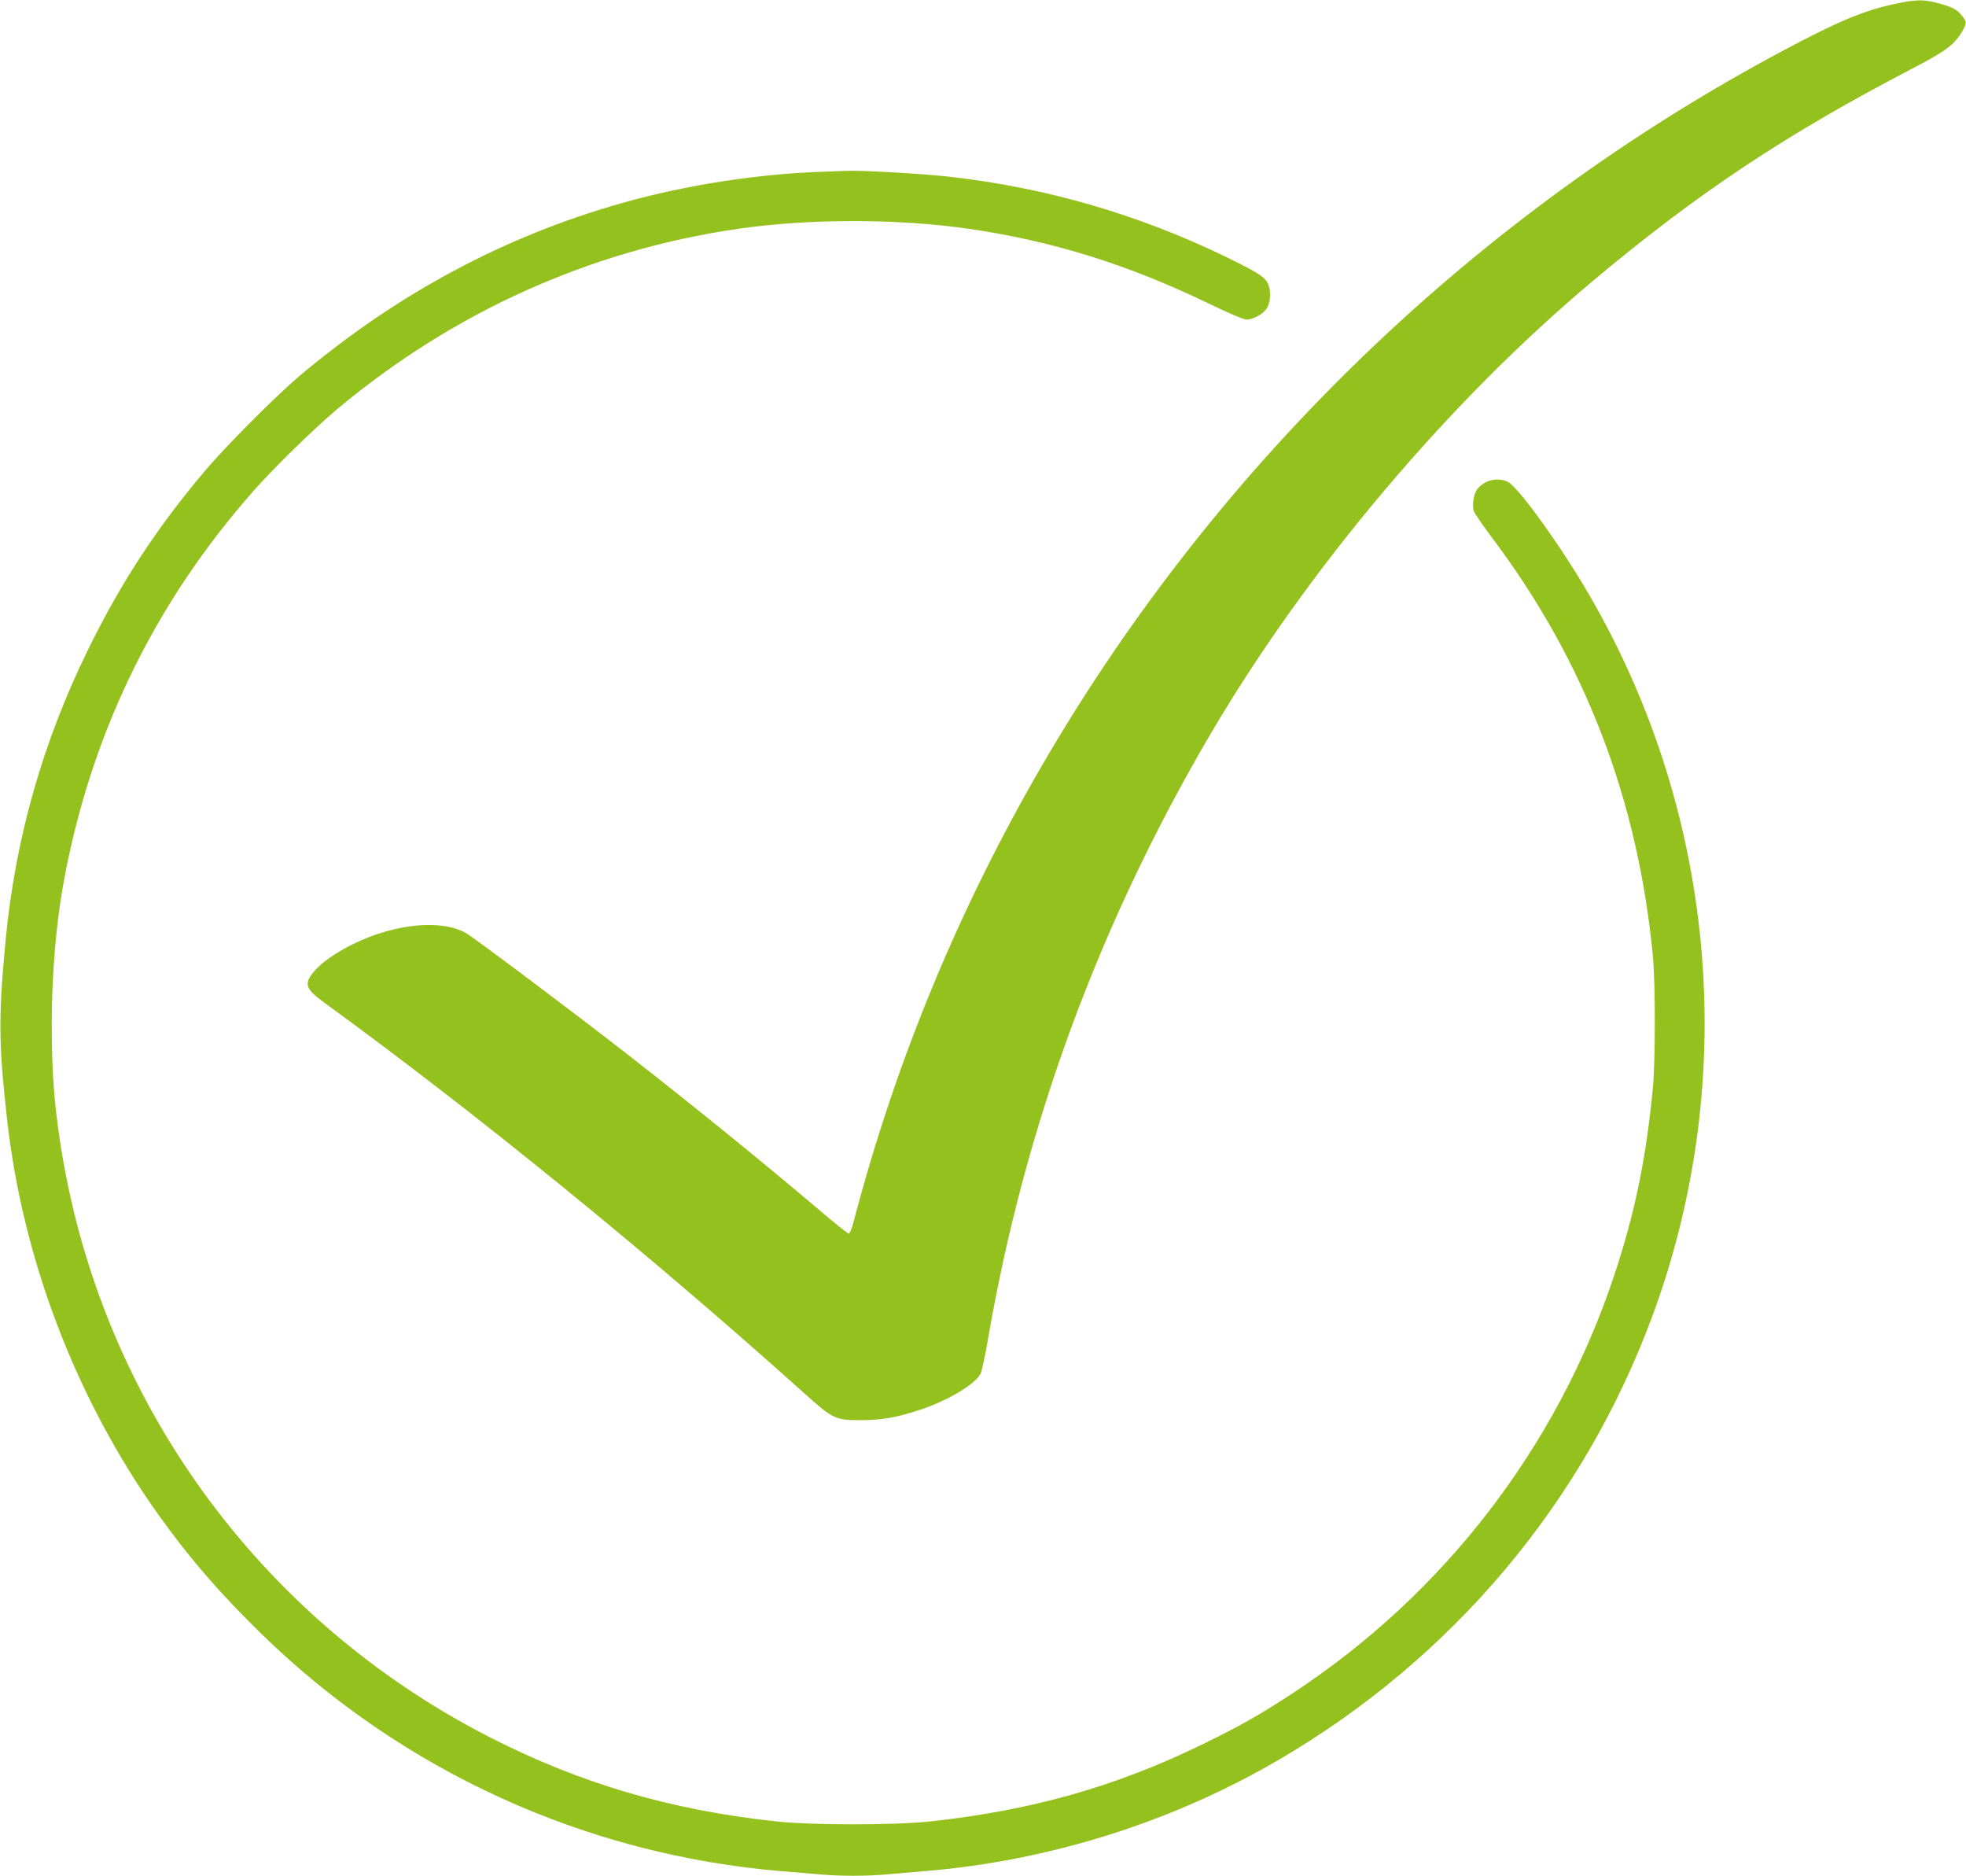 <?xml version="1.0" encoding="UTF-8"?>
<svg id="Ebene_1" data-name="Ebene 1" xmlns="http://www.w3.org/2000/svg" version="1.1" viewBox="0 0 1280 1221">
  <defs>
    <style>
      .cls-1 {
        fill: #95c11f;
        stroke-width: 0px;
      }
    </style>
  </defs>
  <path class="cls-1" d="M1233.5,2.6c-20.1,4.3-36.2,11-72.5,30.3-199.4,106.2-367.2,267.7-481.4,463.3-55,94.3-96.2,193.8-123.7,298.5-1.1,4.6-2.7,8.3-3.3,8.3s-9.3-6.9-19.1-15.3c-37.9-32.1-82.7-68.5-126-102.2-33.1-25.8-98.1-74.6-103.9-78-16-9.4-46.9-6.3-74.1,7.2-11,5.5-20.2,11.9-24.8,17.4-7.1,8.2-6,11.5,6.5,20.6,99.1,72.1,210.5,162.8,311.2,253.1,20.1,18.1,21.3,18.7,38.6,18.6,12.7,0,22.6-1.7,37.3-6.5,18.2-5.9,36.5-16.7,40.1-23.7.8-1.5,3.1-12.1,5-23.4,24-138.7,72.5-270.2,144.9-393.3,63.1-107.3,155.3-216.4,249.2-295,68.4-57.3,125.4-95.1,207.6-137.9,21.8-11.3,27.6-15.7,32.6-24.5,2.9-5.2,2.9-5.7-.3-9.8-3.1-4.1-6.1-5.7-15.8-8.3-9.4-2.5-14.2-2.4-28.1.6Z"/>
  <path class="cls-1" d="M538,111.7c-43.8,1.3-91,8.6-132.8,20.4-76.9,21.7-146.8,59.2-210.2,112.6-15.7,13.3-48.2,45.9-62,62.3-31.2,37-54.3,72.3-75.5,115.5-29.7,60.4-47.6,123.5-53.9,190-4.7,49.9-4.5,66.9,1,116,10.2,91.3,44.8,181.9,98.2,257,20.5,28.7,40.1,51.4,67.9,78.5,91.4,89,210.9,143.4,338.3,154,7.4.6,18.2,1.5,24,2,13.5,1.3,31.7,1.3,45,0,5.8-.5,16.4-1.4,23.5-2,81.1-6.6,161.4-31.8,231.2-72.6,112.6-65.8,197.8-166.8,242.8-287.9,58.3-156.9,41.7-333.1-44.9-477.2-18.5-30.7-42.7-63.7-49-66.7-6.8-3.2-15.5-1-20,5.1-2.1,2.8-3.2,9.8-2.2,13.6.3,1.4,5.5,9,11.4,16.9,61,80.7,95.7,171.1,105.4,273.8,1.6,17.3,1.6,68.6-.1,85.5-4.4,45.7-11.7,81.3-25.1,121.5-37.1,111.7-110.9,207.6-209.6,272.3-21.5,14.1-34.1,21.2-58.9,33.3-56.2,27.4-111.2,42.9-177,50-22.5,2.5-77.5,2.5-100,0-69.1-7.4-128-24.8-187-55-150.6-77.1-254.2-220.8-279.4-387.6-4-26.5-5.4-46.2-5.4-77s2.7-67.4,9.4-100.5c18.6-92.9,59.3-175,122-246,12.8-14.6,40.6-41.7,54.9-53.6,75.7-63.1,164.4-102.9,260.1-116.9,46.5-6.8,104.4-6.8,151.1,0,54.2,7.9,103.5,23.3,155.8,48.6,12.8,6.2,22.7,10.4,24.5,10.4,4.8,0,11.6-4,13.7-8,2.2-4.3,2.3-11.1.2-15.6-2.1-4.3-7.2-7.5-28.5-17.8-56.9-27.4-116.2-44.5-179-51.6-17-1.9-56.2-4.2-66.4-3.8-2.7.1-8.8.3-13.5.5Z"/>
</svg>